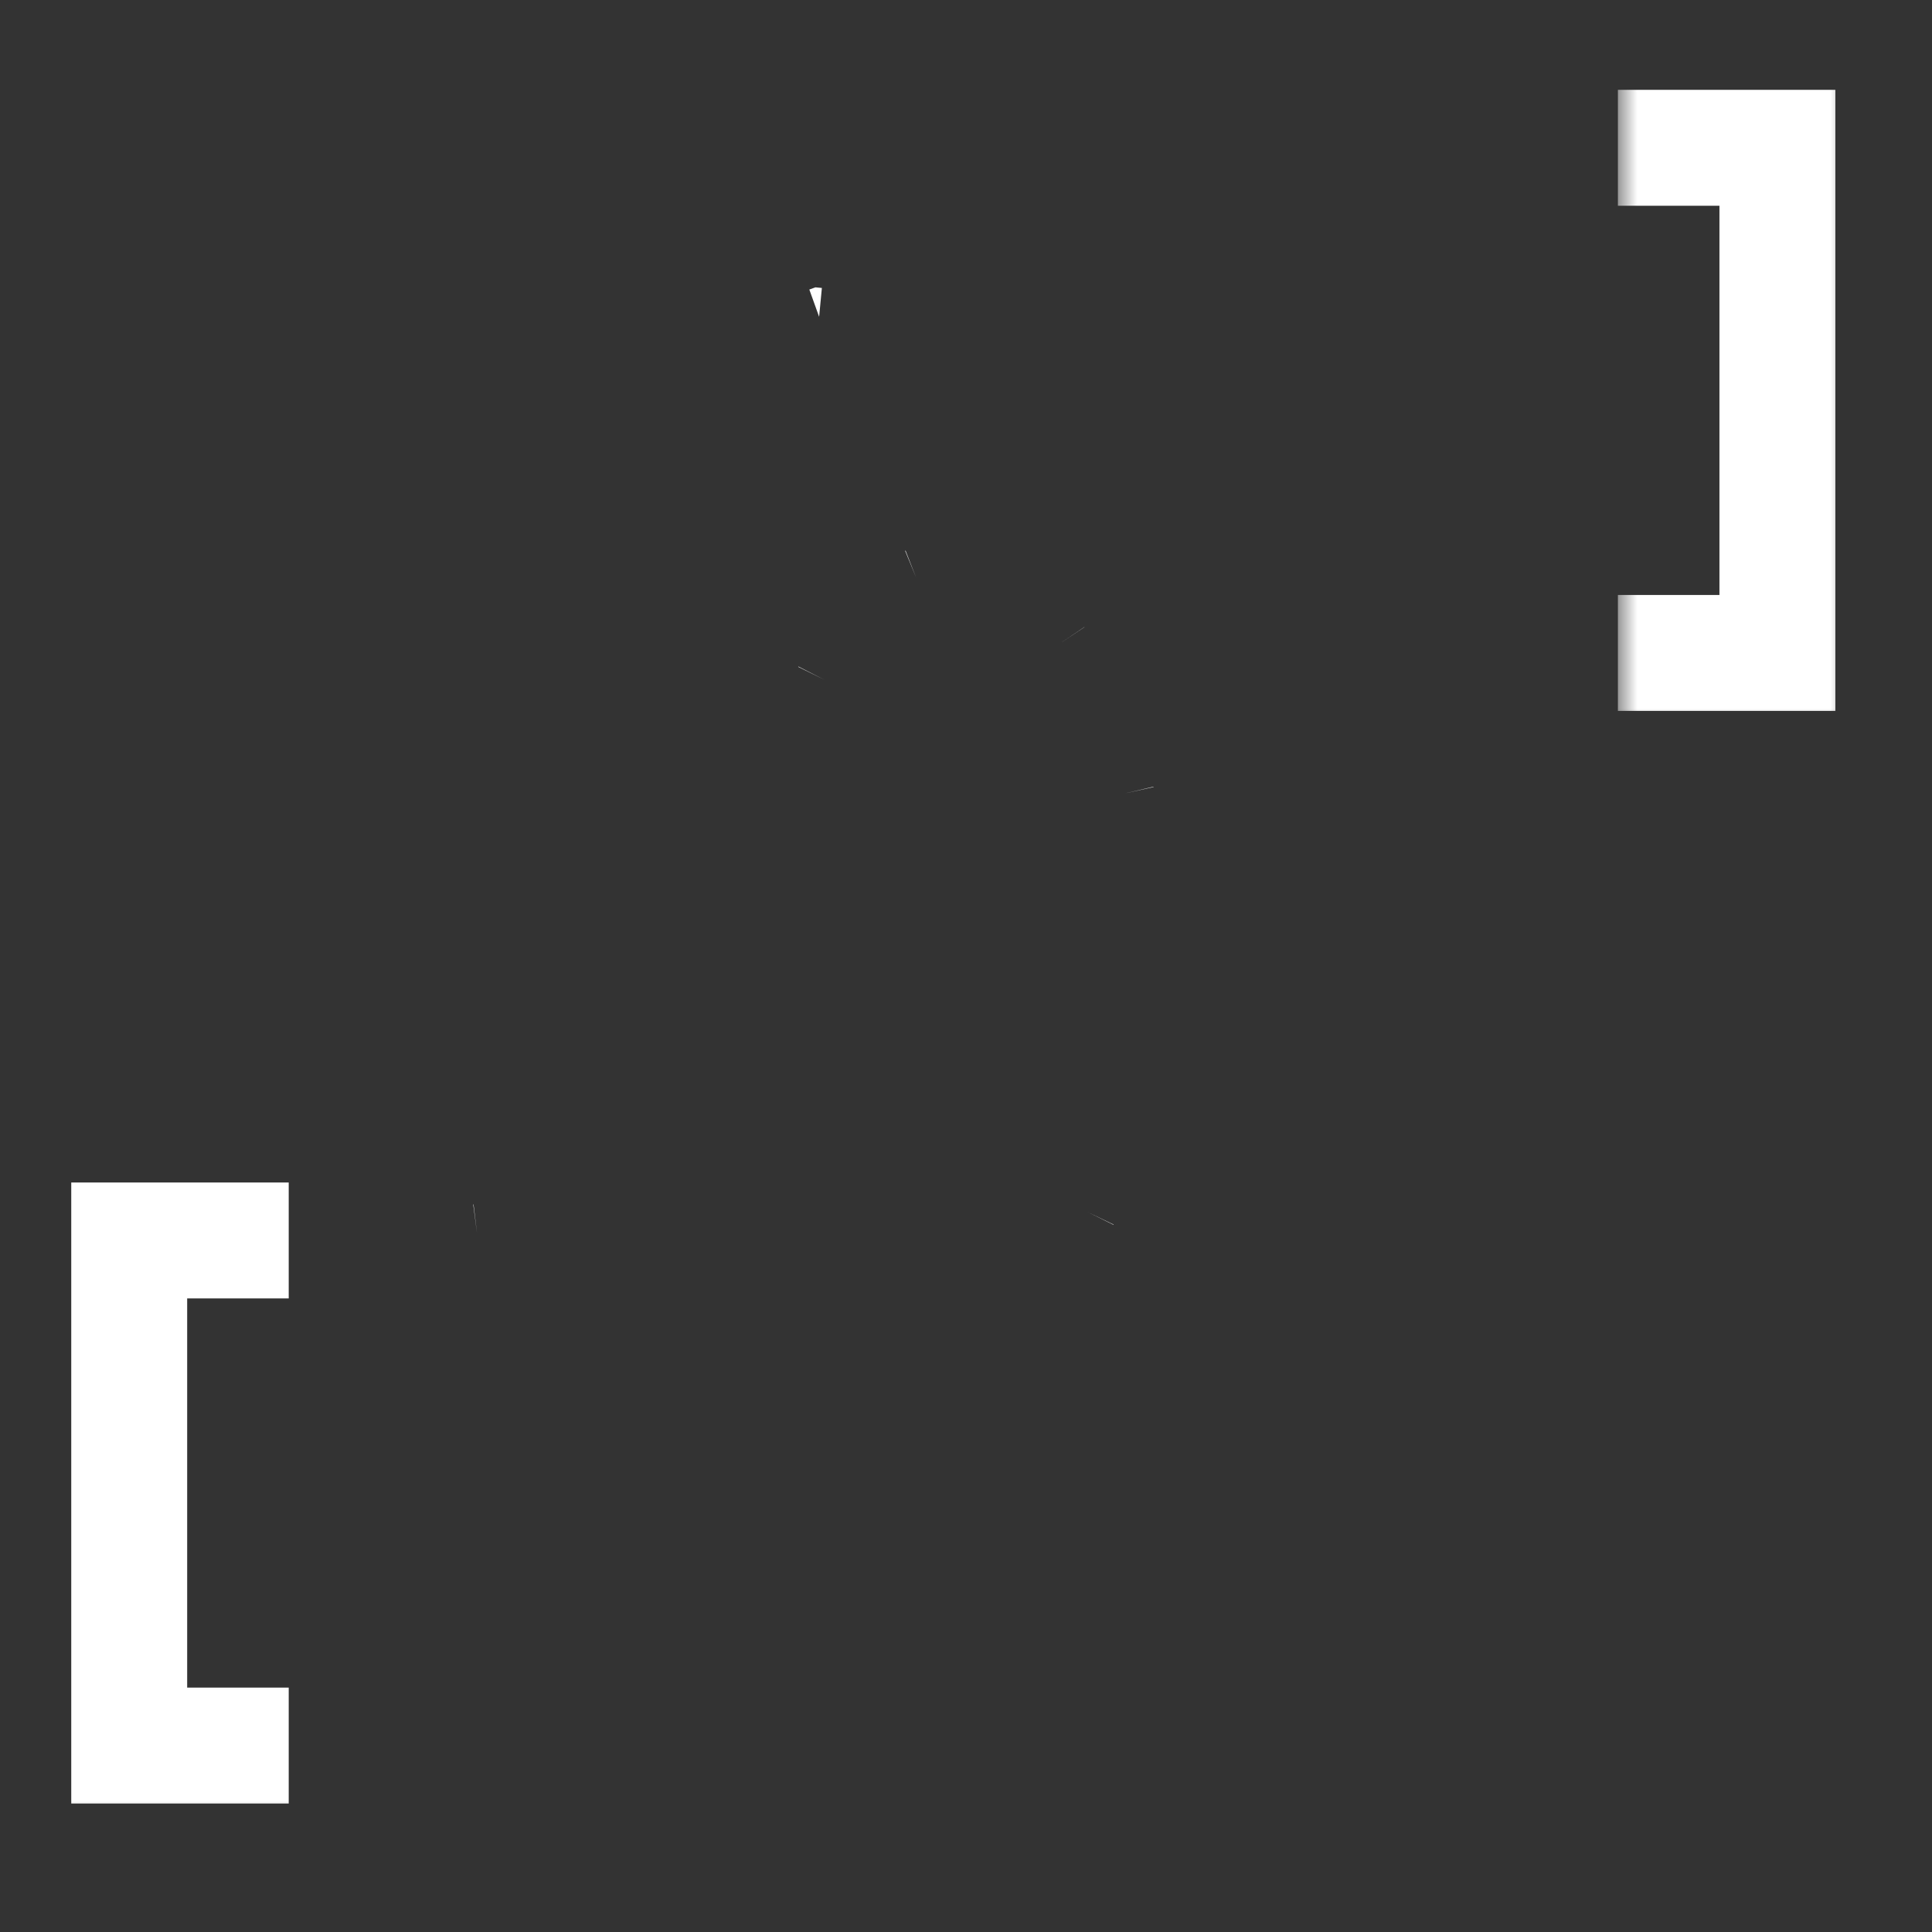 <?xml version="1.0" standalone="no"?>
<svg id="TEC&amp; International Standards Compliance" width="50" height="50" viewBox="0 0 50 50" fill="none" xmlns="http://www.w3.org/2000/svg" style="max-width: 100%; max-height: 100%;">
<rect x="0" y="0" width="50" height="50" fill="#333333" stroke="none"/>
<path d="M24.734 14.547V15.647V20.694V21.444H23.984H20.955H20.02L20.223 20.531C20.461 19.458 20.788 18.466 21.199 17.634L24.734 14.547ZM24.734 14.547L23.71 14.949M24.734 14.547L23.71 14.949M23.71 14.949C22.706 15.343 21.854 16.311 21.199 17.634L23.71 14.949Z" stroke="white" stroke-width="1.5" stroke-dasharray="0,0,0,29.937"><animate attributeType="XML" attributeName="stroke-dasharray" repeatCount="1" dur="3.125s" values="0,0,0,29.937; 
          0,14.969,14.969,0; 
          29.937,0,0,0" keyTimes="0; 0.5; 1" fill="freeze"></animate></path>
<path d="M24.61 14.547L25.634 14.949C26.638 15.343 27.491 16.311 28.145 17.634L24.61 14.547ZM24.61 14.547V15.647M24.61 14.547V15.647M24.61 15.647V20.694V21.444M24.61 15.647V21.444M24.61 21.444H25.36M24.61 21.444H25.36M25.36 21.444H28.389H29.324M25.36 21.444H29.324M29.324 21.444L29.121 20.531M29.324 21.444L29.121 20.531M29.121 20.531C28.883 19.458 28.556 18.466 28.145 17.634L29.121 20.531Z" stroke="white" stroke-width="1.5" stroke-dasharray="0,0,0,40.764"><animate attributeType="XML" attributeName="stroke-dasharray" repeatCount="1" dur="3.125s" values="0,0,0,40.764; 
          0,20.382,20.382,0; 
          40.764,0,0,0" keyTimes="0; 0.5; 1" fill="freeze"></animate></path>
<path d="M21.331 17.59C21.494 17.259 21.688 16.96 21.906 16.637L23.294 14.583L21 15.523C18.752 16.444 16.932 18.176 15.9 20.376L15.399 21.444H16.579H19.535H20.15L20.271 20.841C20.516 19.612 20.877 18.509 21.331 17.59ZM21.331 17.59L20.749 17.302C20.697 17.33 20.646 17.358 20.595 17.388C20.137 18.348 19.78 19.47 19.535 20.694H17.416C17.361 20.799 17.308 20.905 17.258 21.013L16.579 20.694V19.944H16.975C17.723 18.678 18.77 17.619 20.021 16.856C20.223 16.459 20.451 16.112 20.663 15.797L21.285 16.217L21.569 16.911C21.288 17.026 21.014 17.157 20.749 17.302L21.331 17.59Z" stroke="white" stroke-width="1.5" stroke-dasharray="0,0,0,40.609"><animate attributeType="XML" attributeName="stroke-dasharray" repeatCount="1" dur="3.125s" values="0,0,0,40.609; 
          0,20.304,20.304,0; 
          40.609,0,0,0" keyTimes="0; 0.5; 1" fill="freeze"></animate></path>
<path d="M26.061 14.598L28.347 15.534C30.592 16.453 32.411 18.18 33.444 20.375L33.948 21.444H32.766H29.807H29.192L29.071 20.841C28.826 19.612 28.465 18.509 28.011 17.59L26.061 14.598ZM26.061 14.598L27.44 16.647M26.061 14.598L27.44 16.647M27.44 16.647C27.658 16.971 27.85 17.264 28.011 17.59L27.44 16.647Z" stroke="white" stroke-width="1.5" stroke-dasharray="0,0,0,30.362"><animate attributeType="XML" attributeName="stroke-dasharray" repeatCount="1" dur="3.125s" values="0,0,0,30.362; 
          0,15.181,15.181,0; 
          30.362,0,0,0" keyTimes="0; 0.5; 1" fill="freeze"></animate></path>
<path d="M16.066 21.321H15.499L15.345 21.866C15.104 22.715 14.98 23.593 14.977 24.476H14.977L14.977 24.479C14.978 25.361 15.098 26.239 15.336 27.089L15.489 27.637H16.058H19.318H20.162L20.063 26.798C19.974 26.05 19.918 25.289 19.918 24.5C19.918 23.698 19.978 22.923 20.071 22.161L20.172 21.321H19.326H16.066Z" stroke="white" stroke-width="1.5" stroke-dasharray="0,0,0,22.112"><animate attributeType="XML" attributeName="stroke-dasharray" repeatCount="1" dur="3.125s" values="0,0,0,22.112; 
          0,11.056,11.056,0; 
          22.112,0,0,0" keyTimes="0; 0.5; 1" fill="freeze"></animate></path>
<path d="M20.721 21.321H20.066L19.978 21.971C19.87 22.77 19.794 23.609 19.794 24.5C19.794 25.375 19.869 26.199 19.972 26.985L20.058 27.637H20.716H23.984H24.734V26.887V22.071V21.321H23.984H20.721Z" stroke="white" stroke-width="1.5" stroke-dasharray="0,0,0,22.004"><animate attributeType="XML" attributeName="stroke-dasharray" repeatCount="1" dur="3.125s" values="0,0,0,22.004; 
          0,11.002,11.002,0; 
          22.004,0,0,0" keyTimes="0; 0.5; 1" fill="freeze"></animate></path>
<path d="M25.36 21.321H24.61V22.071V26.887V27.637H25.36H28.628H29.286L29.372 26.985C29.476 26.199 29.55 25.375 29.55 24.5C29.55 23.609 29.474 22.77 29.366 21.971L29.279 21.321H28.623H25.36Z" stroke="white" stroke-width="1.5" stroke-dasharray="0,0,0,22.004"><animate attributeType="XML" attributeName="stroke-dasharray" repeatCount="1" dur="3.125s" values="0,0,0,22.004; 
          0,11.002,11.002,0; 
          22.004,0,0,0" keyTimes="0; 0.5; 1" fill="freeze"></animate></path>
<path d="M30.018 21.321H29.171L29.273 22.161C29.365 22.923 29.426 23.698 29.426 24.5C29.426 25.289 29.37 26.05 29.281 26.798L29.181 27.637H30.026H33.275H33.841L33.996 27.092C34.238 26.243 34.362 25.365 34.366 24.482H34.366L34.366 24.479C34.366 23.596 34.245 22.718 34.008 21.869L33.855 21.321H33.286H30.018Z" stroke="white" stroke-width="1.5" stroke-dasharray="0,0,0,22.109"><animate attributeType="XML" attributeName="stroke-dasharray" repeatCount="1" dur="3.125s" values="0,0,0,22.109; 
          0,11.055,11.055,0; 
          22.109,0,0,0" keyTimes="0; 0.5; 1" fill="freeze"></animate></path>
<path d="M16.579 27.512H15.397L15.901 28.582C16.927 30.762 18.729 32.482 20.954 33.406L23.221 34.346L21.868 32.3L21.856 32.282C21.652 31.973 21.478 31.71 21.331 31.413L21.331 31.413C20.872 30.485 20.512 29.366 20.266 28.117L20.147 27.512H19.53H16.579Z" stroke="white" stroke-width="1.5" stroke-dasharray="0,0,0,23.113"><animate attributeType="XML" attributeName="stroke-dasharray" repeatCount="1" dur="3.125s" values="0,0,0,23.113; 
          0,11.557,11.557,0; 
          23.113,0,0,0" keyTimes="0; 0.5; 1" fill="freeze"></animate></path>
<path d="M20.945 27.512H20.013L20.213 28.423C20.452 29.516 20.783 30.523 21.2 31.366C21.855 32.689 22.707 33.657 23.711 34.051L24.735 34.452V33.353V28.262V27.512H23.985H20.945Z" stroke="white" stroke-width="1.5" stroke-dasharray="0,0,0,20.563"><animate attributeType="XML" attributeName="stroke-dasharray" repeatCount="1" dur="3.125s" values="0,0,0,20.563; 
          0,10.281,10.281,0; 
          20.563,0,0,0" keyTimes="0; 0.5; 1" fill="freeze"></animate></path>
<path d="M28.145 31.366C28.562 30.523 28.893 29.516 29.133 28.423L29.332 27.512H28.4H25.36H24.61V28.262V33.353V34.452L25.634 34.051C26.638 33.657 27.491 32.69 28.145 31.366ZM28.145 31.366L27.473 31.034L28.145 31.366Z" stroke="white" stroke-width="1.5" stroke-dasharray="0,0,0,22.061"><animate attributeType="XML" attributeName="stroke-dasharray" repeatCount="1" dur="3.125s" values="0,0,0,22.061; 
          0,11.031,11.031,0; 
          22.061,0,0,0" keyTimes="0; 0.5; 1" fill="freeze"></animate></path>
<path d="M29.812 27.512H29.195L29.076 28.117C28.83 29.366 28.47 30.485 28.011 31.413L28.011 31.413C27.859 31.72 27.679 31.993 27.47 32.309L26.11 34.359L28.382 33.416C30.612 32.491 32.416 30.767 33.442 28.581L33.943 27.512H32.763H29.812Z" stroke="white" stroke-width="1.5" stroke-dasharray="0,0,0,23.146"><animate attributeType="XML" attributeName="stroke-dasharray" repeatCount="1" dur="3.125s" values="0,0,0,23.146; 
          0,11.573,11.573,0; 
          23.146,0,0,0" keyTimes="0; 0.5; 1" fill="freeze"></animate></path>
<mask id="path-13-outside-1_4041_62" maskUnits="userSpaceOnUse" x="1.344" y="30.103" width="7" height="17" fill="black">
<rect fill="white" x="1.344" y="30.103" width="7" height="17" stroke-dasharray="0,0,0,48"><animate attributeType="XML" attributeName="stroke-dasharray" repeatCount="1" dur="3.125s" values="0,0,0,48; 
          0,24,24,0; 
          48,0,0,0" keyTimes="0; 0.5; 1" fill="freeze"></animate></rect>
<path d="M7.472 45.175H3.344L3.344 32.103H7.472" stroke-dasharray="0,0,0,21.328"><animate attributeType="XML" attributeName="stroke-dasharray" repeatCount="1" dur="3.125s" values="0,0,0,21.328; 
          0,10.664,10.664,0; 
          21.328,0,0,0" keyTimes="0; 0.5; 1" fill="freeze"></animate></path>
</mask>
<path d="M3.344 45.175L1.844 45.175L1.844 46.675H3.344V45.175ZM3.344 32.103V30.603H1.844L1.844 32.103L3.344 32.103ZM7.472 43.675H3.344V46.675H7.472V43.675ZM4.844 45.175L4.844 32.103L1.844 32.103L1.844 45.175L4.844 45.175ZM3.344 33.603H7.472V30.603H3.344V33.603Z" fill="white" mask="url(#path-13-outside-1_4041_62)" stroke-dasharray="0,0,0,72.656"><animate attributeType="XML" attributeName="stroke-dasharray" repeatCount="1" dur="3.125s" values="0,0,0,72.656; 
          0,36.328,36.328,0; 
          72.656,0,0,0" keyTimes="0; 0.5; 1" fill="freeze"></animate></path>
<path d="M12.345 31.915C12.757 31.861 13.166 31.847 13.568 31.862L12.345 31.915ZM12.345 31.915L8.754 32.367L8.098 32.449V33.111V43.826V44.476L8.741 44.568L27.422 47.258L27.617 47.286L27.8 47.215L37.352 43.498L37.371 43.491L37.389 43.482C38.834 42.827 39.44 41.097 38.762 39.673L38.756 39.657L38.743 39.629C38.103 38.32 36.578 37.713 35.224 38.255L28.146 40.801L27.998 40.787C28.628 40.27 29.025 39.481 29.015 38.603L29.015 38.601L29.007 38.041C29.007 38.041 29.007 38.04 29.007 38.04L12.345 31.915Z" stroke="white" stroke-width="1.5" stroke-dasharray="0,0,0,86.153"><animate attributeType="XML" attributeName="stroke-dasharray" repeatCount="1" dur="3.125s" values="0,0,0,86.153; 
          0,43.076,43.076,0; 
          86.153,0,0,0" keyTimes="0; 0.5; 1" fill="freeze"></animate></path>
<mask id="path-16-outside-2_4041_62" maskUnits="userSpaceOnUse" x="41.871" y="1.825" width="6" height="17" fill="black">
<rect fill="white" x="41.871" y="1.825" width="6" height="17" stroke-dasharray="0,0,0,46"><animate attributeType="XML" attributeName="stroke-dasharray" repeatCount="1" dur="3.125s" values="0,0,0,46; 
          0,23,23,0; 
          46,0,0,0" keyTimes="0; 0.5; 1" fill="freeze"></animate></rect>
<path d="M41.871 3.825H45.999L45.999 16.898H41.871" stroke-dasharray="0,0,0,21.328"><animate attributeType="XML" attributeName="stroke-dasharray" repeatCount="1" dur="3.125s" values="0,0,0,21.328; 
          0,10.664,10.664,0; 
          21.328,0,0,0" keyTimes="0; 0.5; 1" fill="freeze"></animate></path>
</mask>
<path d="M45.999 3.825L47.499 3.825L47.499 2.325H45.999V3.825ZM45.999 16.898V18.398H47.499L47.499 16.898L45.999 16.898ZM41.871 5.325H45.999V2.325H41.871V5.325ZM44.499 3.825L44.499 16.898L47.499 16.898L47.499 3.825L44.499 3.825ZM45.999 15.398H41.871V18.398H45.999V15.398Z" fill="white" mask="url(#path-16-outside-2_4041_62)" stroke-dasharray="0,0,0,72.656"><animate attributeType="XML" attributeName="stroke-dasharray" repeatCount="1" dur="3.125s" values="0,0,0,72.656; 
          0,36.328,36.328,0; 
          72.656,0,0,0" keyTimes="0; 0.5; 1" fill="freeze"></animate></path>
<path d="M21.199 8.199L21.346 8.213L20.338 10.959L21.087 10.95L20.338 10.961L20.338 10.96C20.357 12.504 21.609 13.753 23.157 13.753H28.131L32.301 16.143C32.301 16.143 32.301 16.143 32.301 16.143C33.367 16.754 34.56 17.093 35.776 17.139C36.178 17.154 36.588 17.139 36.999 17.085C37 17.085 37.001 17.084 37.001 17.084L40.59 16.634L41.247 16.551V15.889V5.174V4.524L40.604 4.432L21.923 1.742L21.728 1.714L21.544 1.785L11.993 5.502L11.974 5.509L11.955 5.518C10.511 6.173 9.904 7.903 10.582 9.328L10.588 9.343L10.602 9.371C11.242 10.681 12.767 11.287 14.12 10.745L21.199 8.199Z" stroke="white" stroke-width="1.5" stroke-dasharray="0,0,0,86.38"><animate attributeType="XML" attributeName="stroke-dasharray" repeatCount="1" dur="3.125s" values="0,0,0,86.38; 
          0,43.19,43.19,0; 
          86.38,0,0,0" keyTimes="0; 0.5; 1" fill="freeze"></animate></path>
</svg>